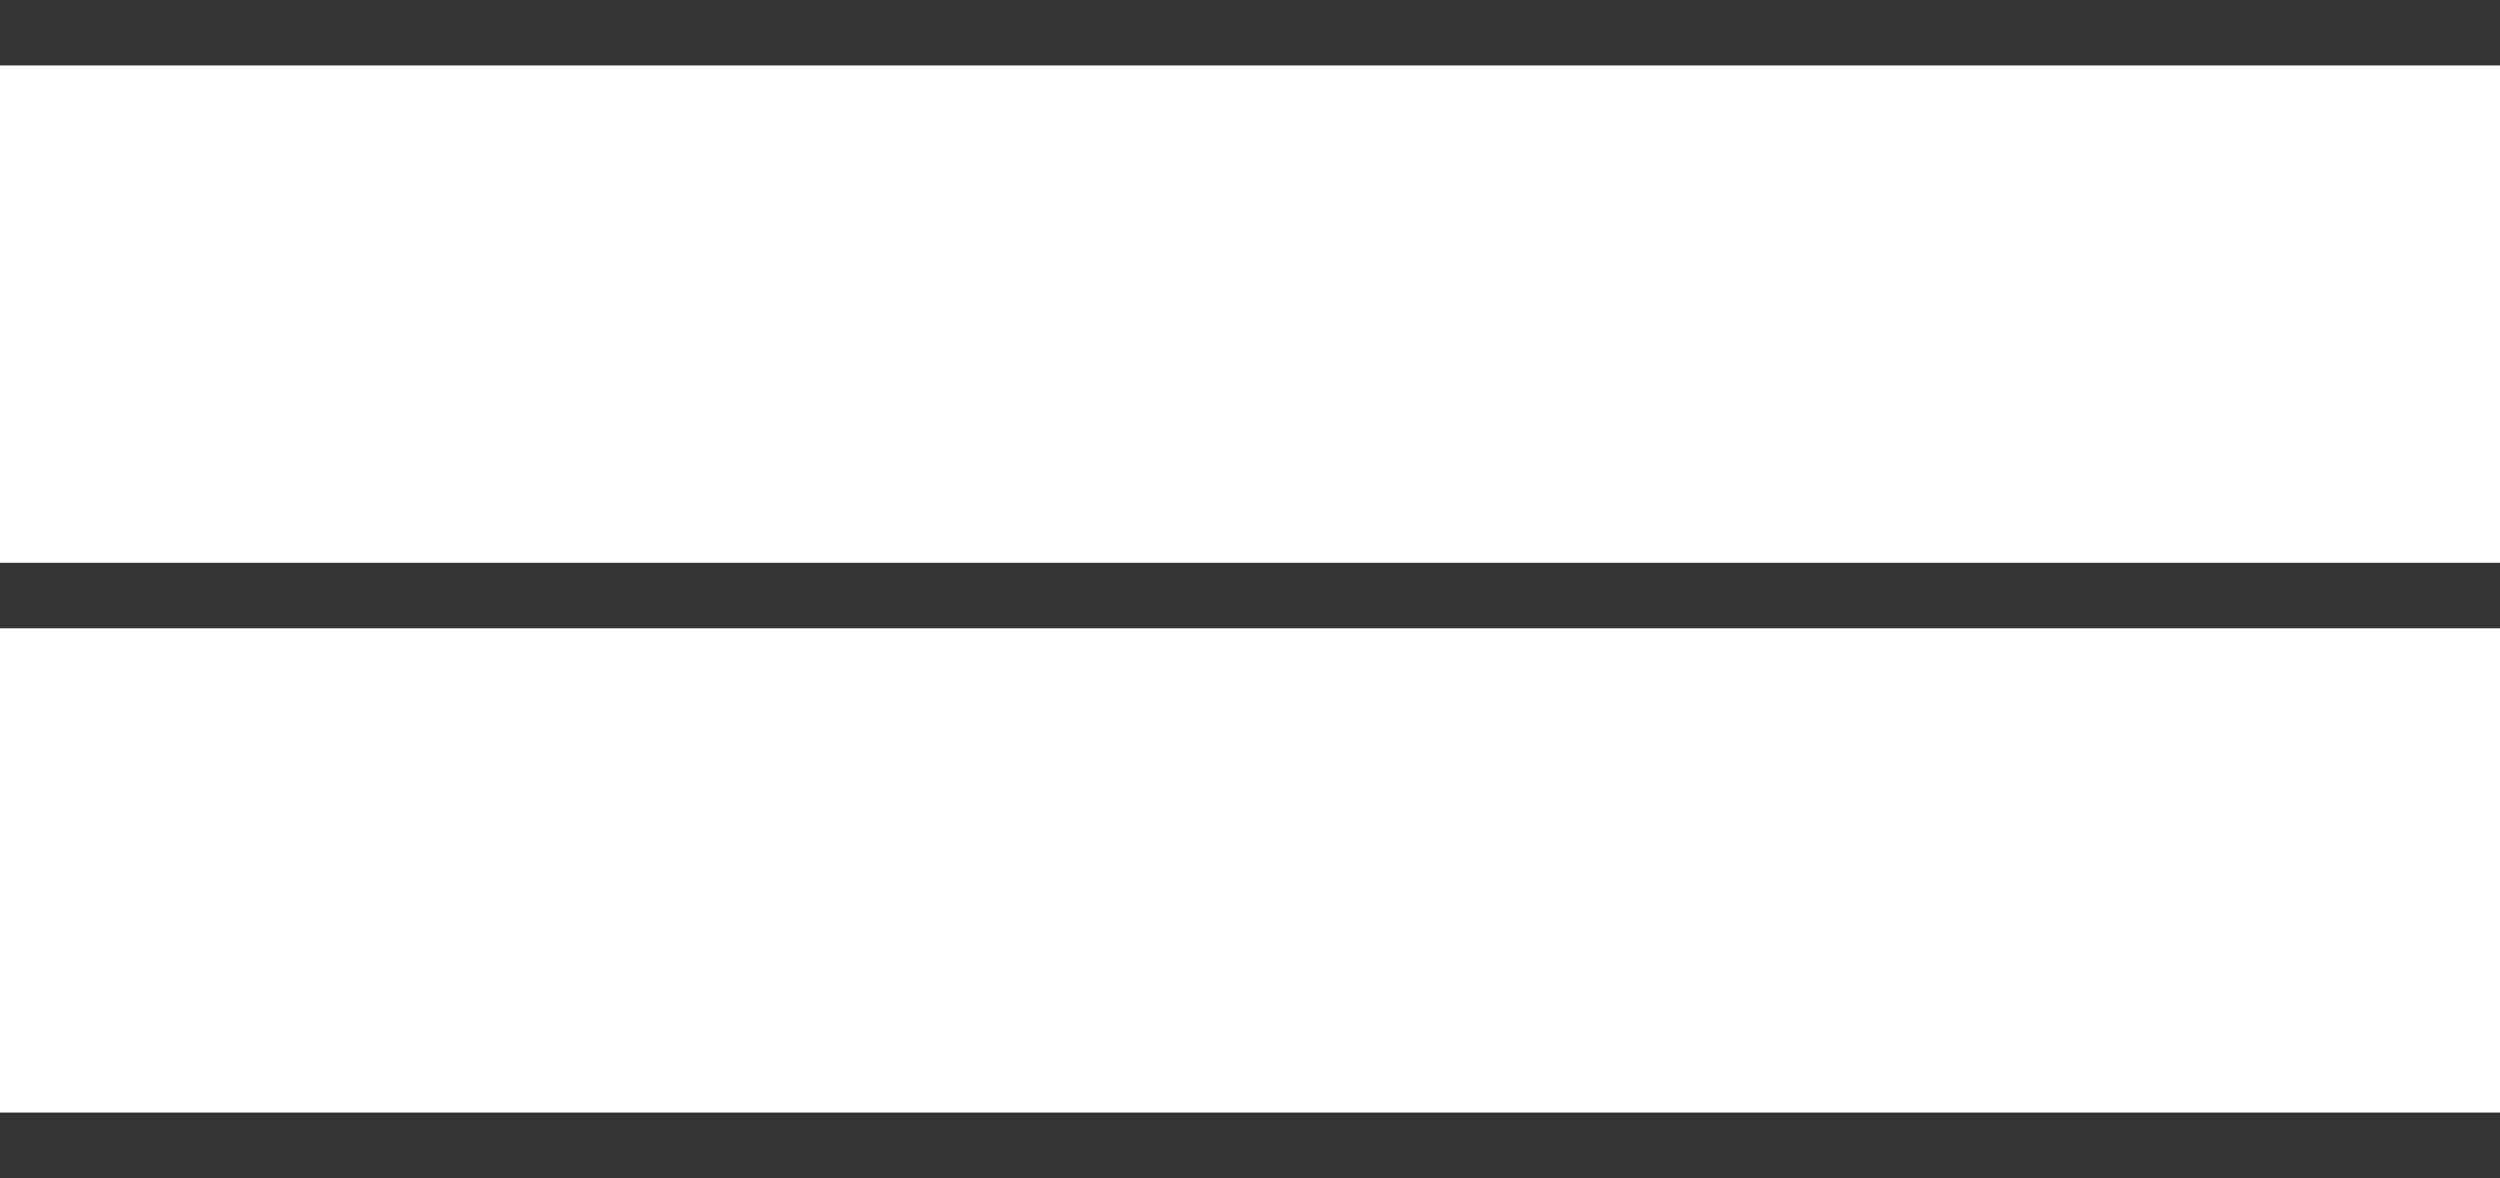 <?xml version="1.0" encoding="utf-8"?>
<!-- Generator: Adobe Illustrator 16.0.0, SVG Export Plug-In . SVG Version: 6.00 Build 0)  -->
<!DOCTYPE svg PUBLIC "-//W3C//DTD SVG 1.1//EN" "http://www.w3.org/Graphics/SVG/1.1/DTD/svg11.dtd">
<svg version="1.1" id="Capa_1" xmlns="http://www.w3.org/2000/svg" xmlns:xlink="http://www.w3.org/1999/xlink" x="0px" y="0px"
	 width="19.1px" height="9px" viewBox="0 0 19.1 9" style="enable-background:new 0 0 19.1 9;" xml:space="preserve">
<rect y="0" style="fill:#333333;" width="19.1" height="0.5"/>
<rect y="4.3" style="fill:#333333;" width="19.1" height="0.5"/>
<rect y="8.5" style="fill:#333333;" width="19.1" height="0.5"/>
</svg>

